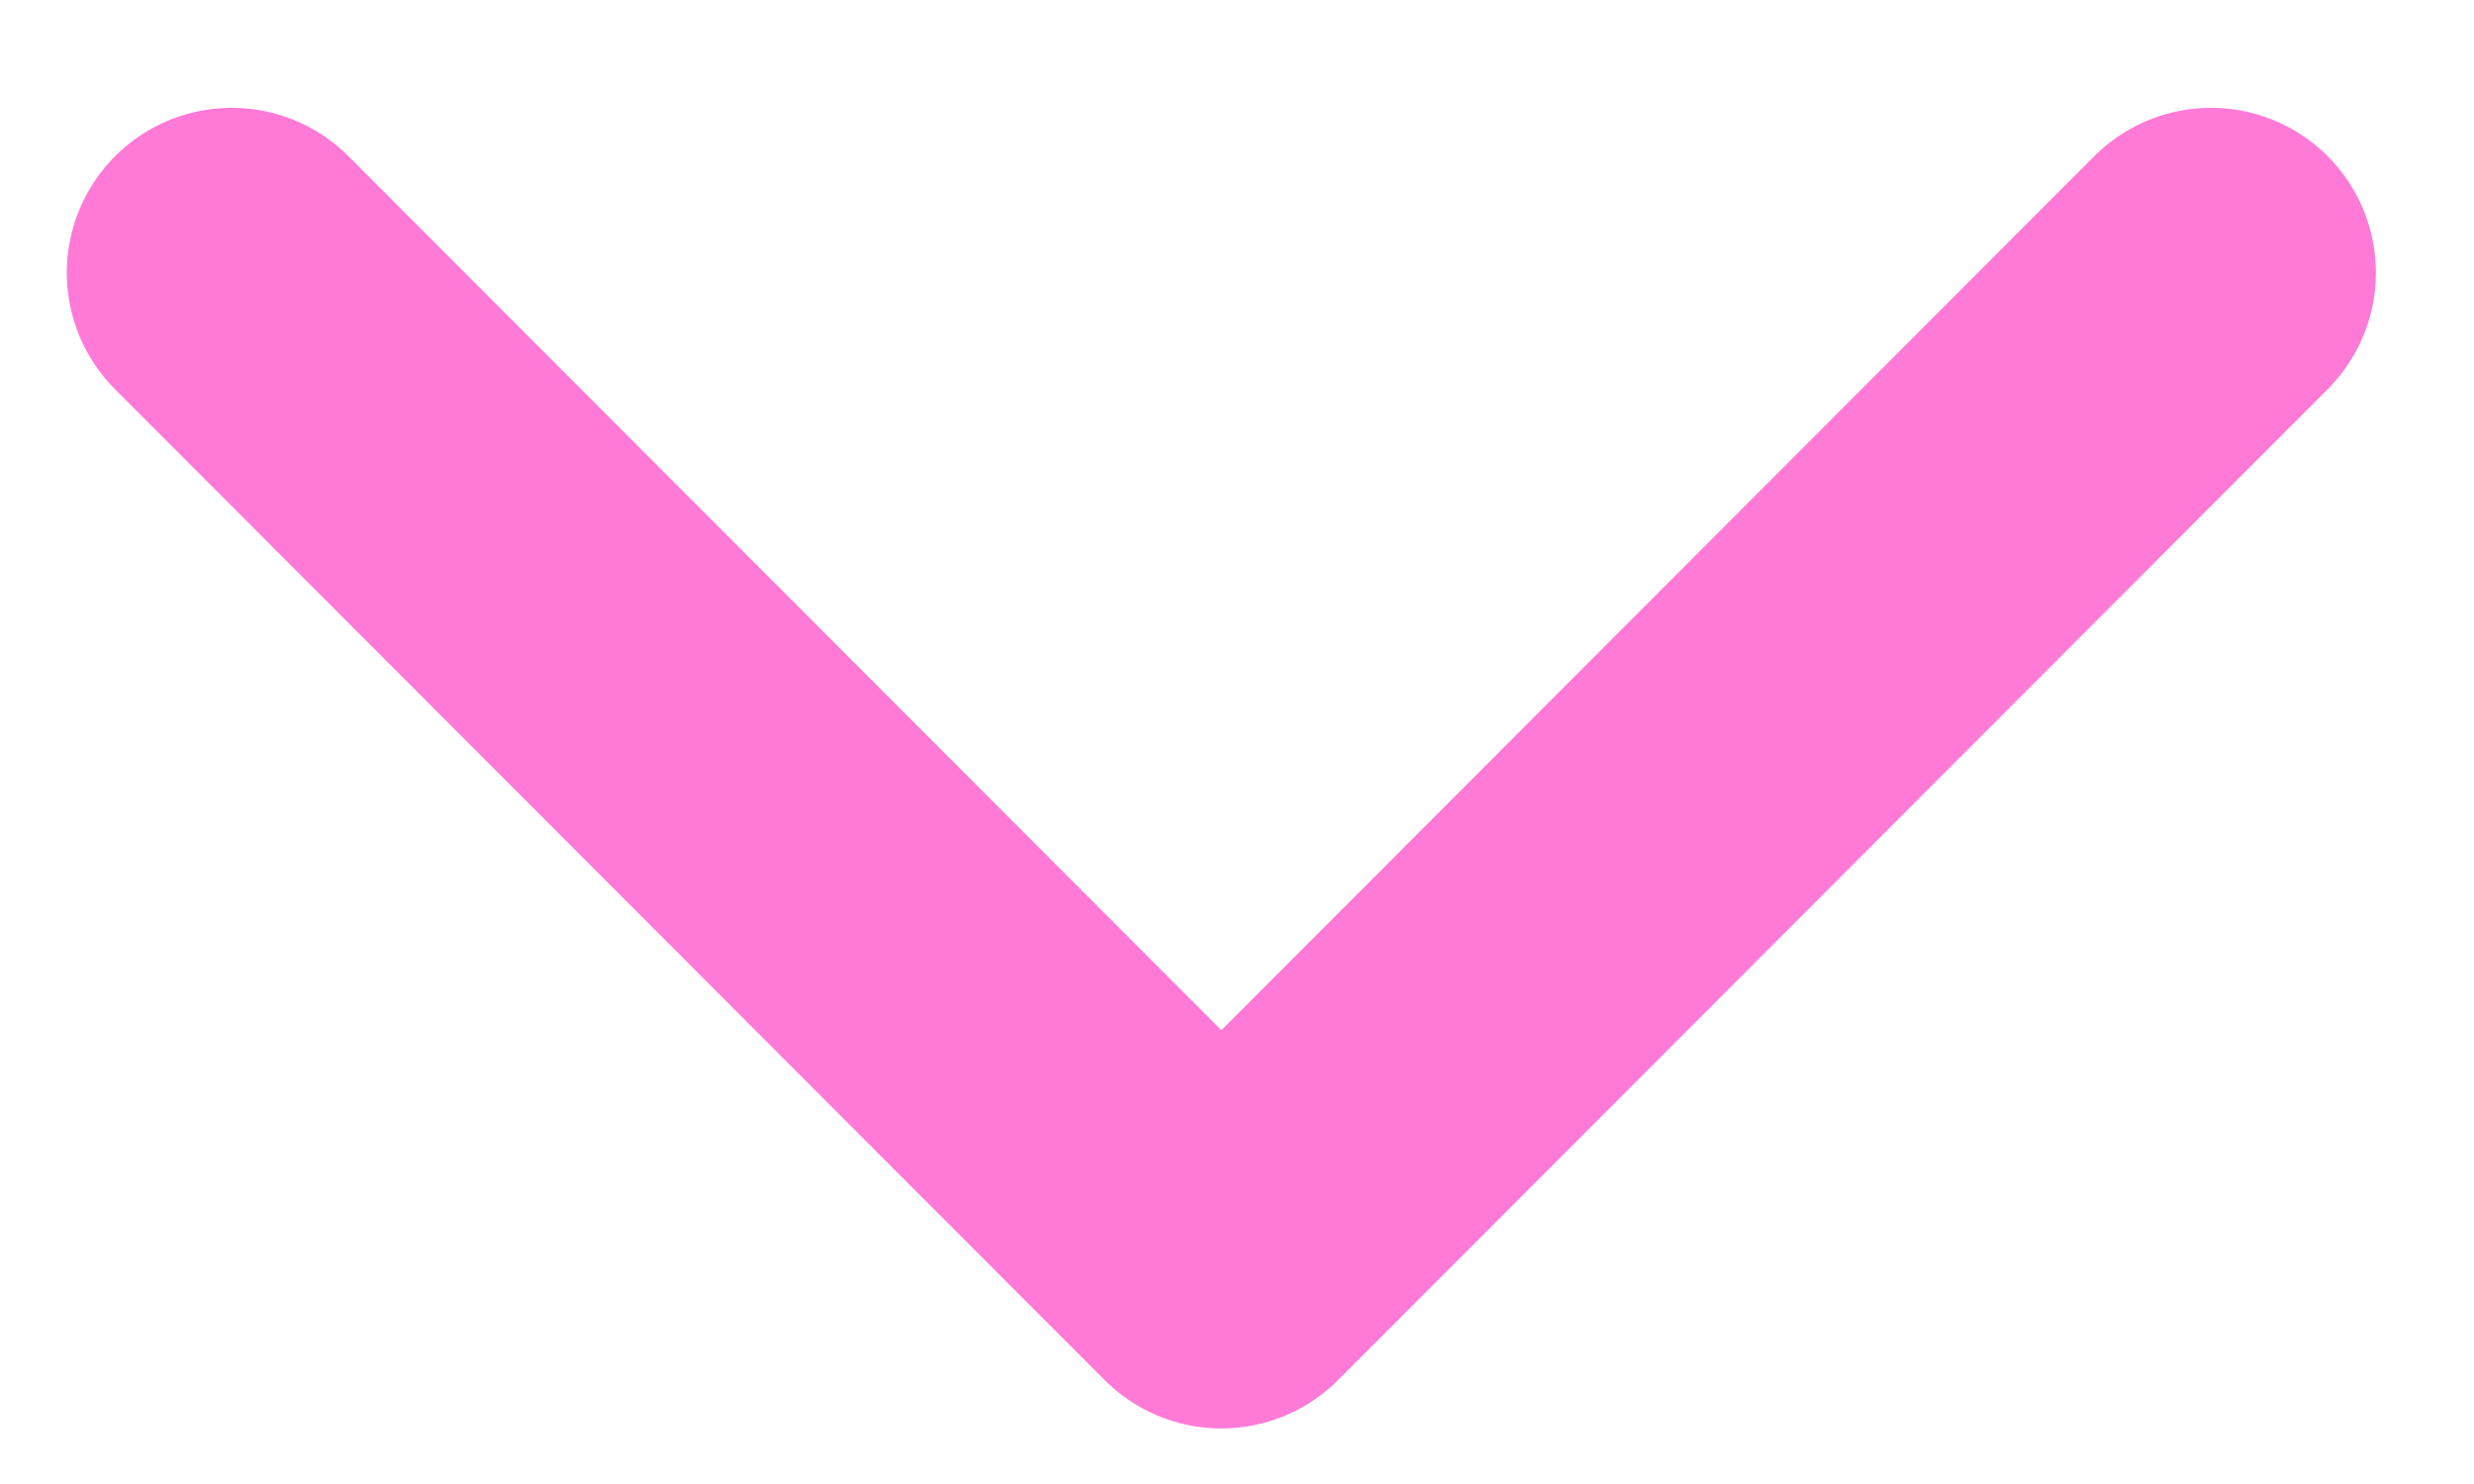 <svg width="15" height="9" viewBox="0 0 15 9" fill="none" xmlns="http://www.w3.org/2000/svg">
<path d="M1.405 1.654L7.405 7.663L13.405 1.654" stroke="#FF7AD6" stroke-width="2" stroke-linecap="round" stroke-linejoin="round"/>
</svg>
